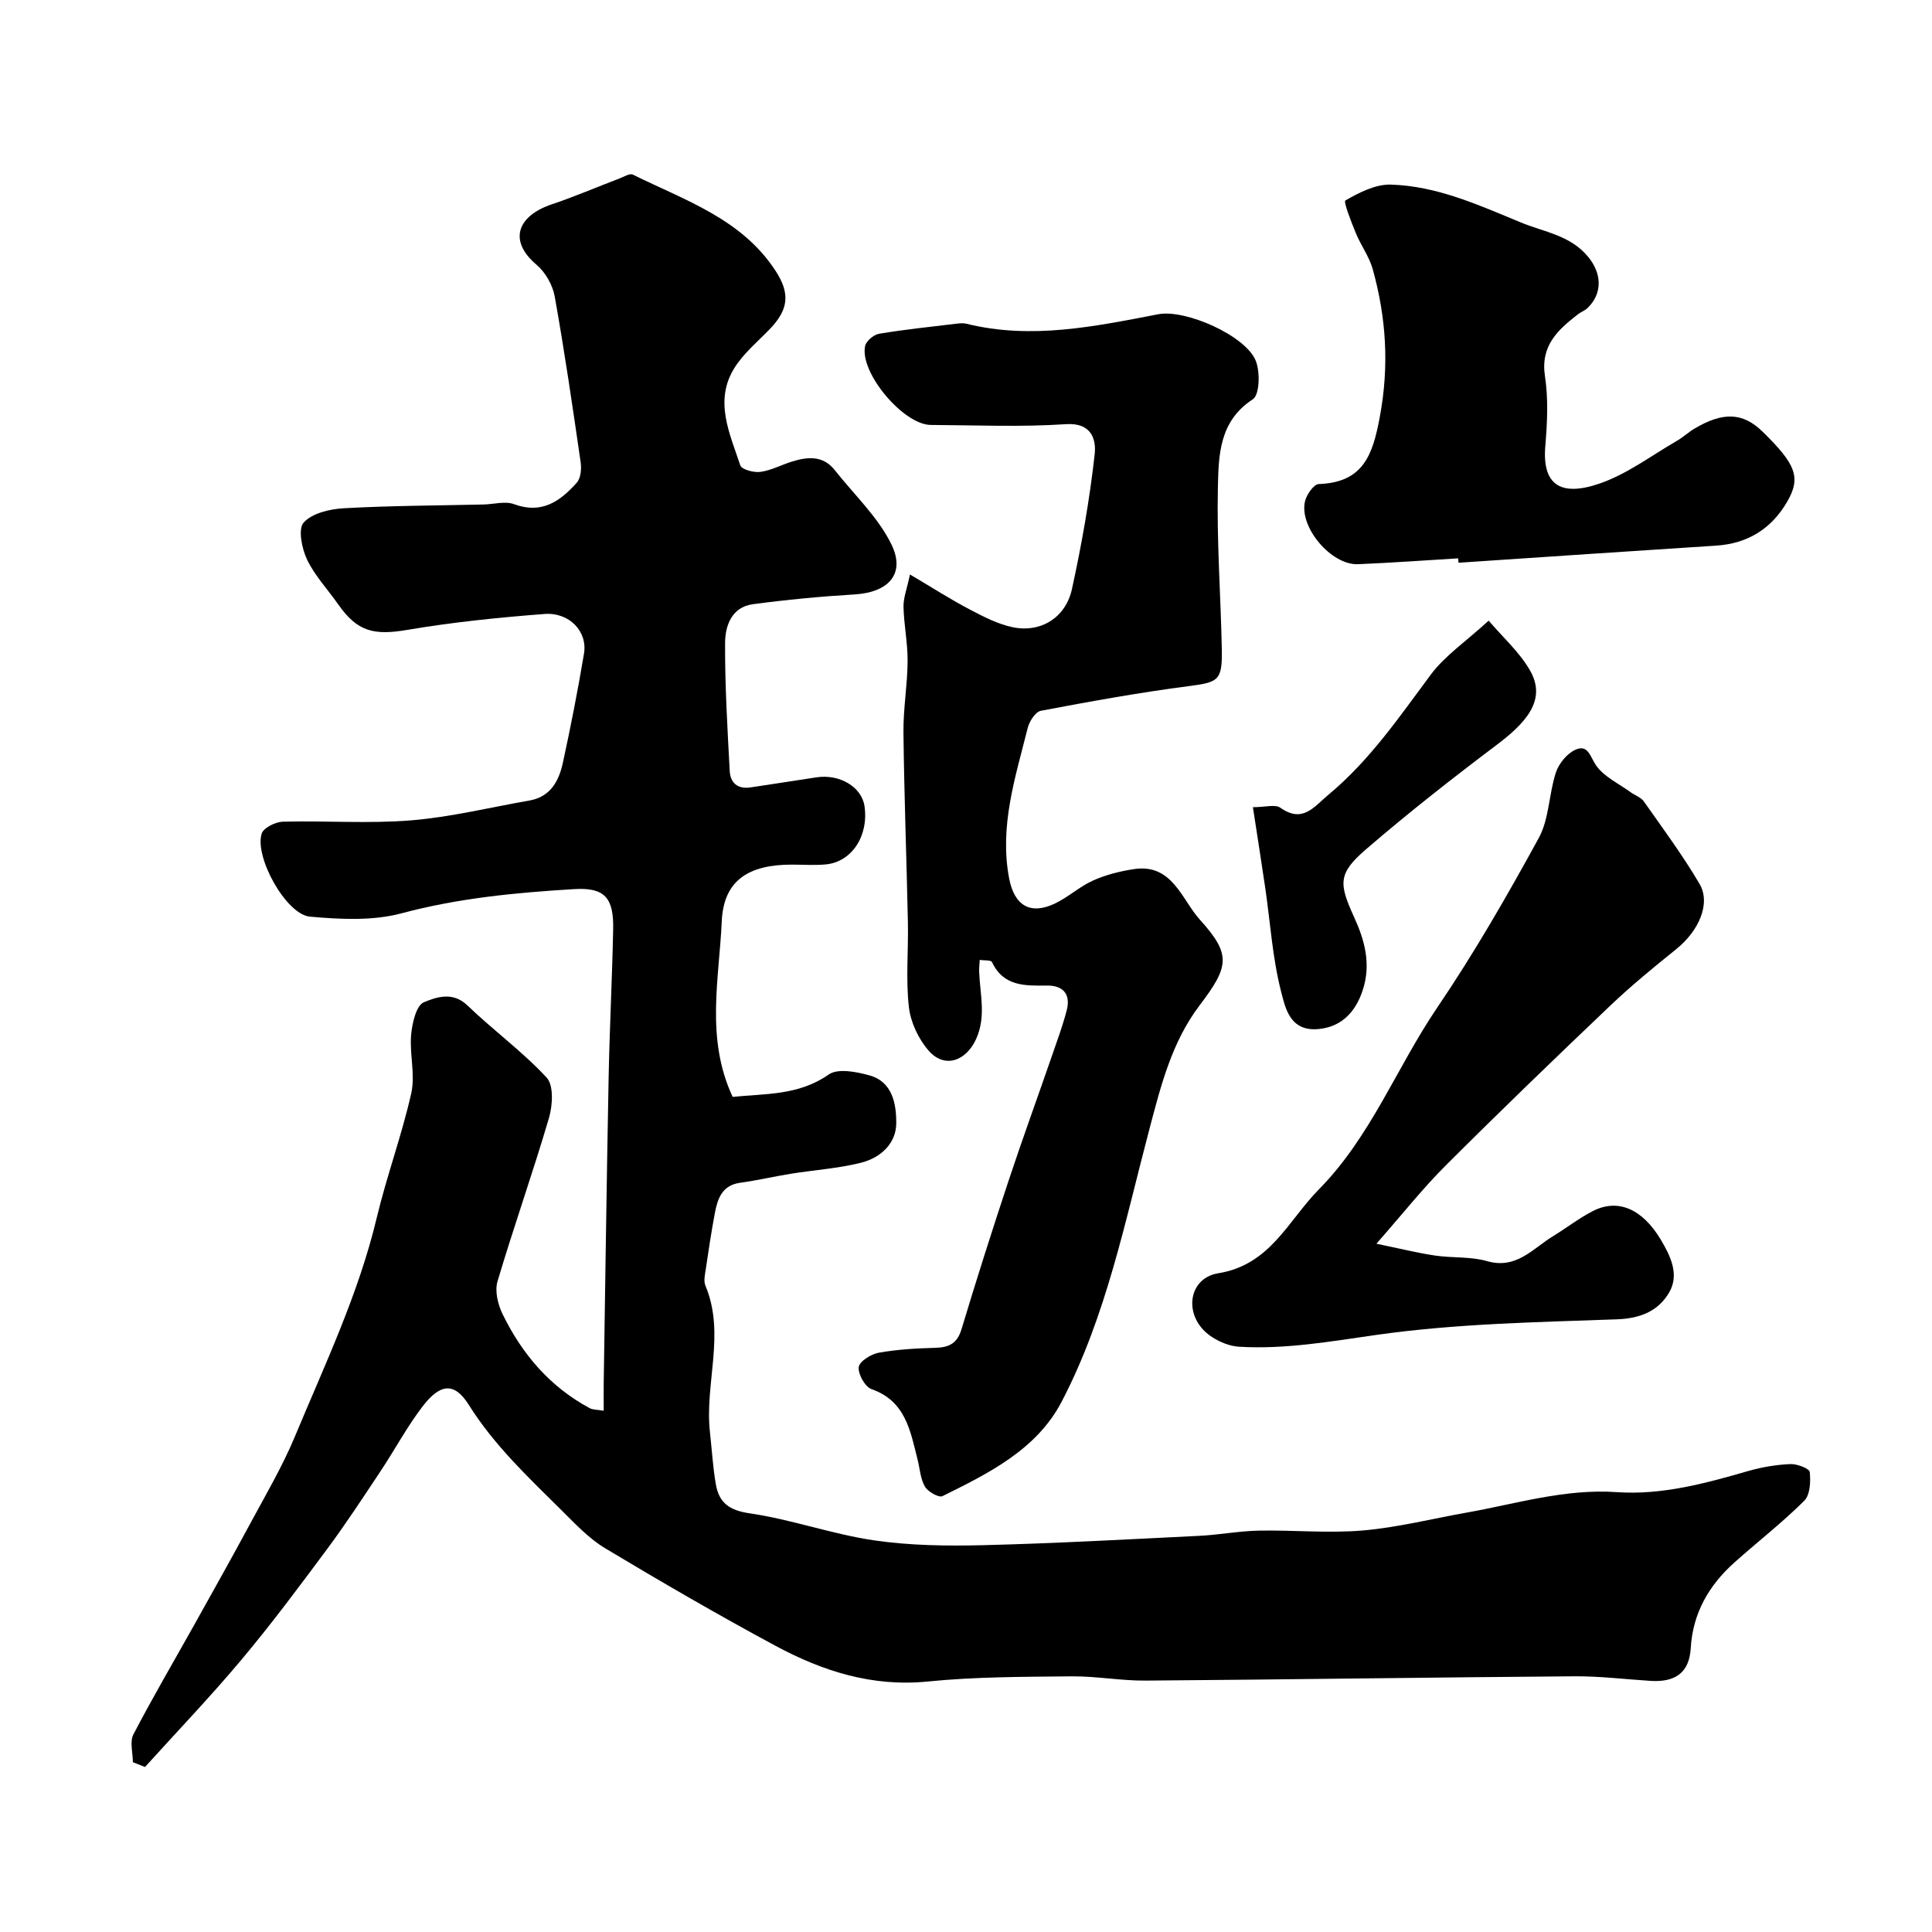<svg enable-background="new 0 0 400 400" viewBox="0 0 400 400" xmlns="http://www.w3.org/2000/svg"><g fill="#010000"><path d="m27.51 364.84c0-1.94-.68-4.23.11-5.75 3.99-7.67 8.37-15.12 12.59-22.67 3.88-6.96 7.79-13.91 11.57-20.93 3.22-5.98 6.69-11.87 9.29-18.11 6.19-14.87 13.16-29.45 16.93-45.26 2.07-8.67 5.2-17.1 7.15-25.79.86-3.83-.38-8.08-.03-12.08.21-2.4 1.06-6.09 2.63-6.74 2.57-1.06 5.96-2.29 9.01.64 5.34 5.14 11.41 9.55 16.42 14.96 1.49 1.61 1.24 5.77.47 8.38-3.33 11.34-7.29 22.49-10.65 33.82-.59 1.99.08 4.75 1.04 6.73 4.02 8.28 9.8 15.07 18.04 19.5.66.36 1.55.3 2.91.54 0-2.09-.02-3.86 0-5.63.33-21.1.61-42.2 1.02-63.3.2-10.27.73-20.53.94-30.8.13-6.5-1.8-8.64-8.02-8.27-12.04.72-23.99 1.85-35.79 5.01-5.98 1.6-12.69 1.25-18.98.69-4.91-.44-11.52-12.33-9.98-17.2.38-1.2 2.86-2.42 4.4-2.46 8.83-.23 17.71.44 26.48-.27 8.24-.67 16.37-2.68 24.55-4.11 4.41-.77 6.12-4.1 6.94-7.87 1.62-7.48 3.1-15 4.36-22.55.77-4.56-3.03-8.61-8.22-8.2-9.46.73-18.94 1.69-28.29 3.28-7.02 1.19-10.4.42-14.42-5.33-2.15-3.07-4.82-5.89-6.41-9.22-1.08-2.28-1.9-6.34-.7-7.66 1.76-1.94 5.39-2.8 8.3-2.96 9.64-.54 19.3-.56 28.96-.78 2.12-.05 4.48-.75 6.32-.06 5.72 2.12 9.55-.63 12.96-4.45.83-.93 1.01-2.84.81-4.21-1.66-11.47-3.33-22.94-5.37-34.34-.42-2.37-1.93-5.02-3.76-6.57-6.05-5.13-3.75-10.18 3.08-12.49 4.77-1.61 9.42-3.6 14.13-5.4.9-.34 2.09-1.09 2.72-.78 10.74 5.31 22.51 9.12 29.55 19.92 3.07 4.71 2.69 8.03-1.2 12.07-2.53 2.62-5.44 5.03-7.33 8.06-4.24 6.81-.94 13.58 1.23 20.15.28.86 2.8 1.54 4.16 1.35 2.21-.3 4.29-1.43 6.45-2.11 3.29-1.03 6.5-1.37 8.98 1.78 3.98 5.05 8.9 9.65 11.68 15.3 3.01 6.13-.58 9.98-7.6 10.4-7.04.42-14.09 1.09-21.08 2.03-4.4.59-5.73 4.5-5.74 8.05-.04 8.82.49 17.65.96 26.47.13 2.47 1.65 3.82 4.34 3.4 4.52-.71 9.05-1.35 13.56-2.07 4.8-.76 9.4 1.94 10 5.92.92 6.17-2.63 11.61-8.04 12.1-2.31.21-4.66.04-7 .04-8.85 0-14.13 3.17-14.51 11.75-.53 11.93-3.39 24.23 2.26 36.34 6.69-.7 13.61-.24 19.9-4.64 1.89-1.32 5.77-.56 8.47.2 4.76 1.35 5.52 5.97 5.5 9.89-.02 4.25-3.31 7.18-7.29 8.18-4.73 1.19-9.67 1.5-14.51 2.28-3.52.57-7 1.38-10.53 1.87-3.72.52-4.65 3.26-5.22 6.25-.73 3.85-1.31 7.72-1.88 11.59-.17 1.14-.49 2.49-.08 3.46 4.2 10.03-.2 20.29.94 30.38.4 3.59.6 7.21 1.22 10.76.66 3.79 2.75 5.38 7.01 6 8.64 1.26 17.02 4.3 25.66 5.58 7.48 1.1 15.18 1.2 22.77 1.01 14.88-.37 29.74-1.2 44.61-1.93 4.12-.2 8.23-1 12.35-1.08 7.18-.14 14.4.58 21.53-.03 7.22-.62 14.34-2.43 21.51-3.7 10.3-1.83 20.36-4.98 31.07-4.24 9.36.65 18.36-1.81 27.3-4.39 2.8-.8 5.74-1.29 8.65-1.42 1.38-.06 3.94.92 4.02 1.64.21 1.97.08 4.75-1.15 5.97-4.54 4.51-9.63 8.47-14.42 12.74-5.3 4.73-8.65 10.51-9.07 17.76-.3 5.27-3.43 7.08-8.29 6.78-5.27-.33-10.54-.99-15.8-.95-29.6.22-59.2.67-88.8.89-5.1.04-10.21-.93-15.3-.88-9.94.1-19.92.08-29.79 1.07-11.54 1.15-21.81-2.17-31.58-7.43-11.89-6.4-23.58-13.19-35.17-20.14-3.34-2-6.14-4.99-8.95-7.77-6.92-6.88-14.02-13.5-19.32-21.95-2.99-4.77-5.94-4.36-9.5.26-3.27 4.24-5.8 9.04-8.78 13.51-3.59 5.4-7.14 10.84-11.01 16.05-5.76 7.76-11.54 15.52-17.74 22.92-6.4 7.64-13.31 14.85-20 22.25-.84-.33-1.67-.67-2.51-1z"/><path d="m188.4 118.94c4.82 2.85 8.51 5.22 12.37 7.24 2.86 1.5 5.85 3.06 8.96 3.69 5.77 1.17 10.91-1.99 12.21-7.93 2.01-9.2 3.66-18.52 4.7-27.87.33-2.94-.53-6.61-5.95-6.25-9.29.62-18.65.21-27.98.16-5.68-.03-14.82-10.91-13.59-16.37.23-1.03 1.79-2.33 2.9-2.51 5.32-.89 10.69-1.44 16.05-2.09.66-.08 1.37-.14 1.99.01 13.45 3.34 26.6.57 39.75-1.96 5.59-1.08 18.14 4.41 20.2 9.68.91 2.32.78 7.01-.63 7.93-7 4.55-7.08 11.62-7.23 18.28-.25 11.08.58 22.19.81 33.29.14 6.74-.66 7.01-7.04 7.84-10.19 1.33-20.32 3.17-30.42 5.08-1.12.21-2.38 2.18-2.72 3.54-2.56 10.23-5.92 20.38-3.84 31.21 1.07 5.55 4.35 7.58 9.44 5.17 2.78-1.32 5.13-3.53 7.93-4.78 2.65-1.19 5.58-1.92 8.46-2.36 7.95-1.21 9.91 6.34 13.65 10.47 6.55 7.23 6.05 9.69-.05 17.73-5.77 7.61-8.01 16.6-10.38 25.56-5.07 19.17-8.93 38.79-18.2 56.53-5.17 9.89-15.07 14.79-24.67 19.53-.75.37-3.01-.91-3.63-1.98-.94-1.63-1.04-3.73-1.52-5.62-1.5-5.92-2.47-12.07-9.52-14.55-1.35-.47-2.82-3.1-2.66-4.56.12-1.17 2.53-2.69 4.12-2.98 3.85-.69 7.81-.91 11.74-1.02 2.83-.07 4.53-.9 5.42-3.85 3.09-10.26 6.34-20.47 9.71-30.64 2.9-8.76 6.07-17.43 9.08-26.15 1.06-3.07 2.19-6.13 3-9.27.84-3.27-.73-5.12-4.05-5.09-4.55.04-9.03.23-11.43-4.86-.21-.45-1.66-.31-2.54-.45-.04.85-.15 1.69-.11 2.54.18 4.61 1.46 9.16-.62 13.8-2.07 4.61-6.55 6.23-9.85 2.44-2.11-2.42-3.74-5.89-4.09-9.06-.65-5.76-.08-11.65-.2-17.47-.27-13.1-.77-26.2-.92-39.3-.06-4.93.83-9.86.86-14.8.03-3.76-.77-7.53-.85-11.3-.03-1.84.72-3.7 1.34-6.65z"/><path d="m284.97 257.5c4.81.99 8.45 1.9 12.15 2.45 3.56.53 7.33.17 10.74 1.15 6.1 1.76 9.48-2.6 13.69-5.17 2.78-1.7 5.37-3.73 8.25-5.2 5.13-2.63 10.2-.49 14.03 5.9 2 3.35 3.92 7.22 1.77 10.93-2.23 3.85-5.92 5.41-10.81 5.59-16.64.6-33.4.89-49.83 3.23-9.48 1.35-18.83 3.01-28.37 2.45-2.63-.15-5.81-1.68-7.57-3.62-3.89-4.29-2.41-10.69 3.19-11.59 10.8-1.74 14.45-10.88 20.85-17.37 10.76-10.92 16.09-25.24 24.49-37.62 7.66-11.29 14.49-23.17 21.04-35.14 2.17-3.97 2.08-9.14 3.55-13.58.62-1.86 2.32-3.93 4.07-4.7 2.62-1.16 3.02 1.52 4.27 3.3 1.66 2.34 4.68 3.73 7.12 5.51.91.66 2.15 1.06 2.75 1.92 3.94 5.6 8.03 11.13 11.5 17.02 2.42 4.1-.11 9.78-4.84 13.58-4.67 3.75-9.32 7.57-13.66 11.7-11.43 10.88-22.79 21.83-33.95 32.98-4.76 4.73-8.95 10.05-14.43 16.28z"/><path d="m301.89 115.6c-6.91.41-13.82.93-20.73 1.21-5.52.23-12.21-7.64-10.98-12.99.32-1.4 1.82-3.56 2.84-3.6 9.24-.34 11.19-5.98 12.67-14 1.95-10.51 1.31-20.49-1.49-30.52-.73-2.6-2.45-4.9-3.49-7.44-.94-2.28-2.6-6.51-2.16-6.76 2.85-1.63 6.21-3.36 9.36-3.28 9.57.27 18.18 4.21 26.95 7.83 4.94 2.04 10.3 2.64 14.01 7.2 2.74 3.38 2.96 7.43-.14 10.48-.56.56-1.38.84-2.02 1.33-4.19 3.25-7.81 6.51-6.84 12.84.72 4.72.47 9.66.07 14.45-.67 7.94 3.06 10.57 11.22 7.77 5.69-1.95 10.74-5.8 16.04-8.86 1.27-.73 2.36-1.77 3.62-2.52 5.94-3.53 10.05-3.33 14.09.62 6.95 6.78 8.01 9.52 5.09 14.54-3.25 5.59-8.17 8.65-14.73 9.07-17.77 1.14-35.54 2.35-53.3 3.54-.04-.29-.06-.6-.08-.91z"/><path d="m308.21 128.5c2.92 3.42 6.28 6.42 8.45 10.11 3.21 5.44.69 9.98-6.56 15.44-9.28 6.99-18.44 14.17-27.24 21.75-5.89 5.08-5.69 7.09-2.48 14.14 2.17 4.76 3.54 9.69 1.74 15.12-1.58 4.79-4.66 7.59-9.19 8-5.89.53-6.83-4.43-7.7-7.79-1.77-6.91-2.22-14.16-3.25-21.27-.8-5.45-1.66-10.9-2.58-16.88 2.56 0 4.61-.64 5.68.11 4.65 3.28 6.94-.18 9.97-2.7 8.54-7.1 14.68-16.12 21.22-24.91 2.92-3.89 7.19-6.77 11.94-11.12z"/></g></svg>